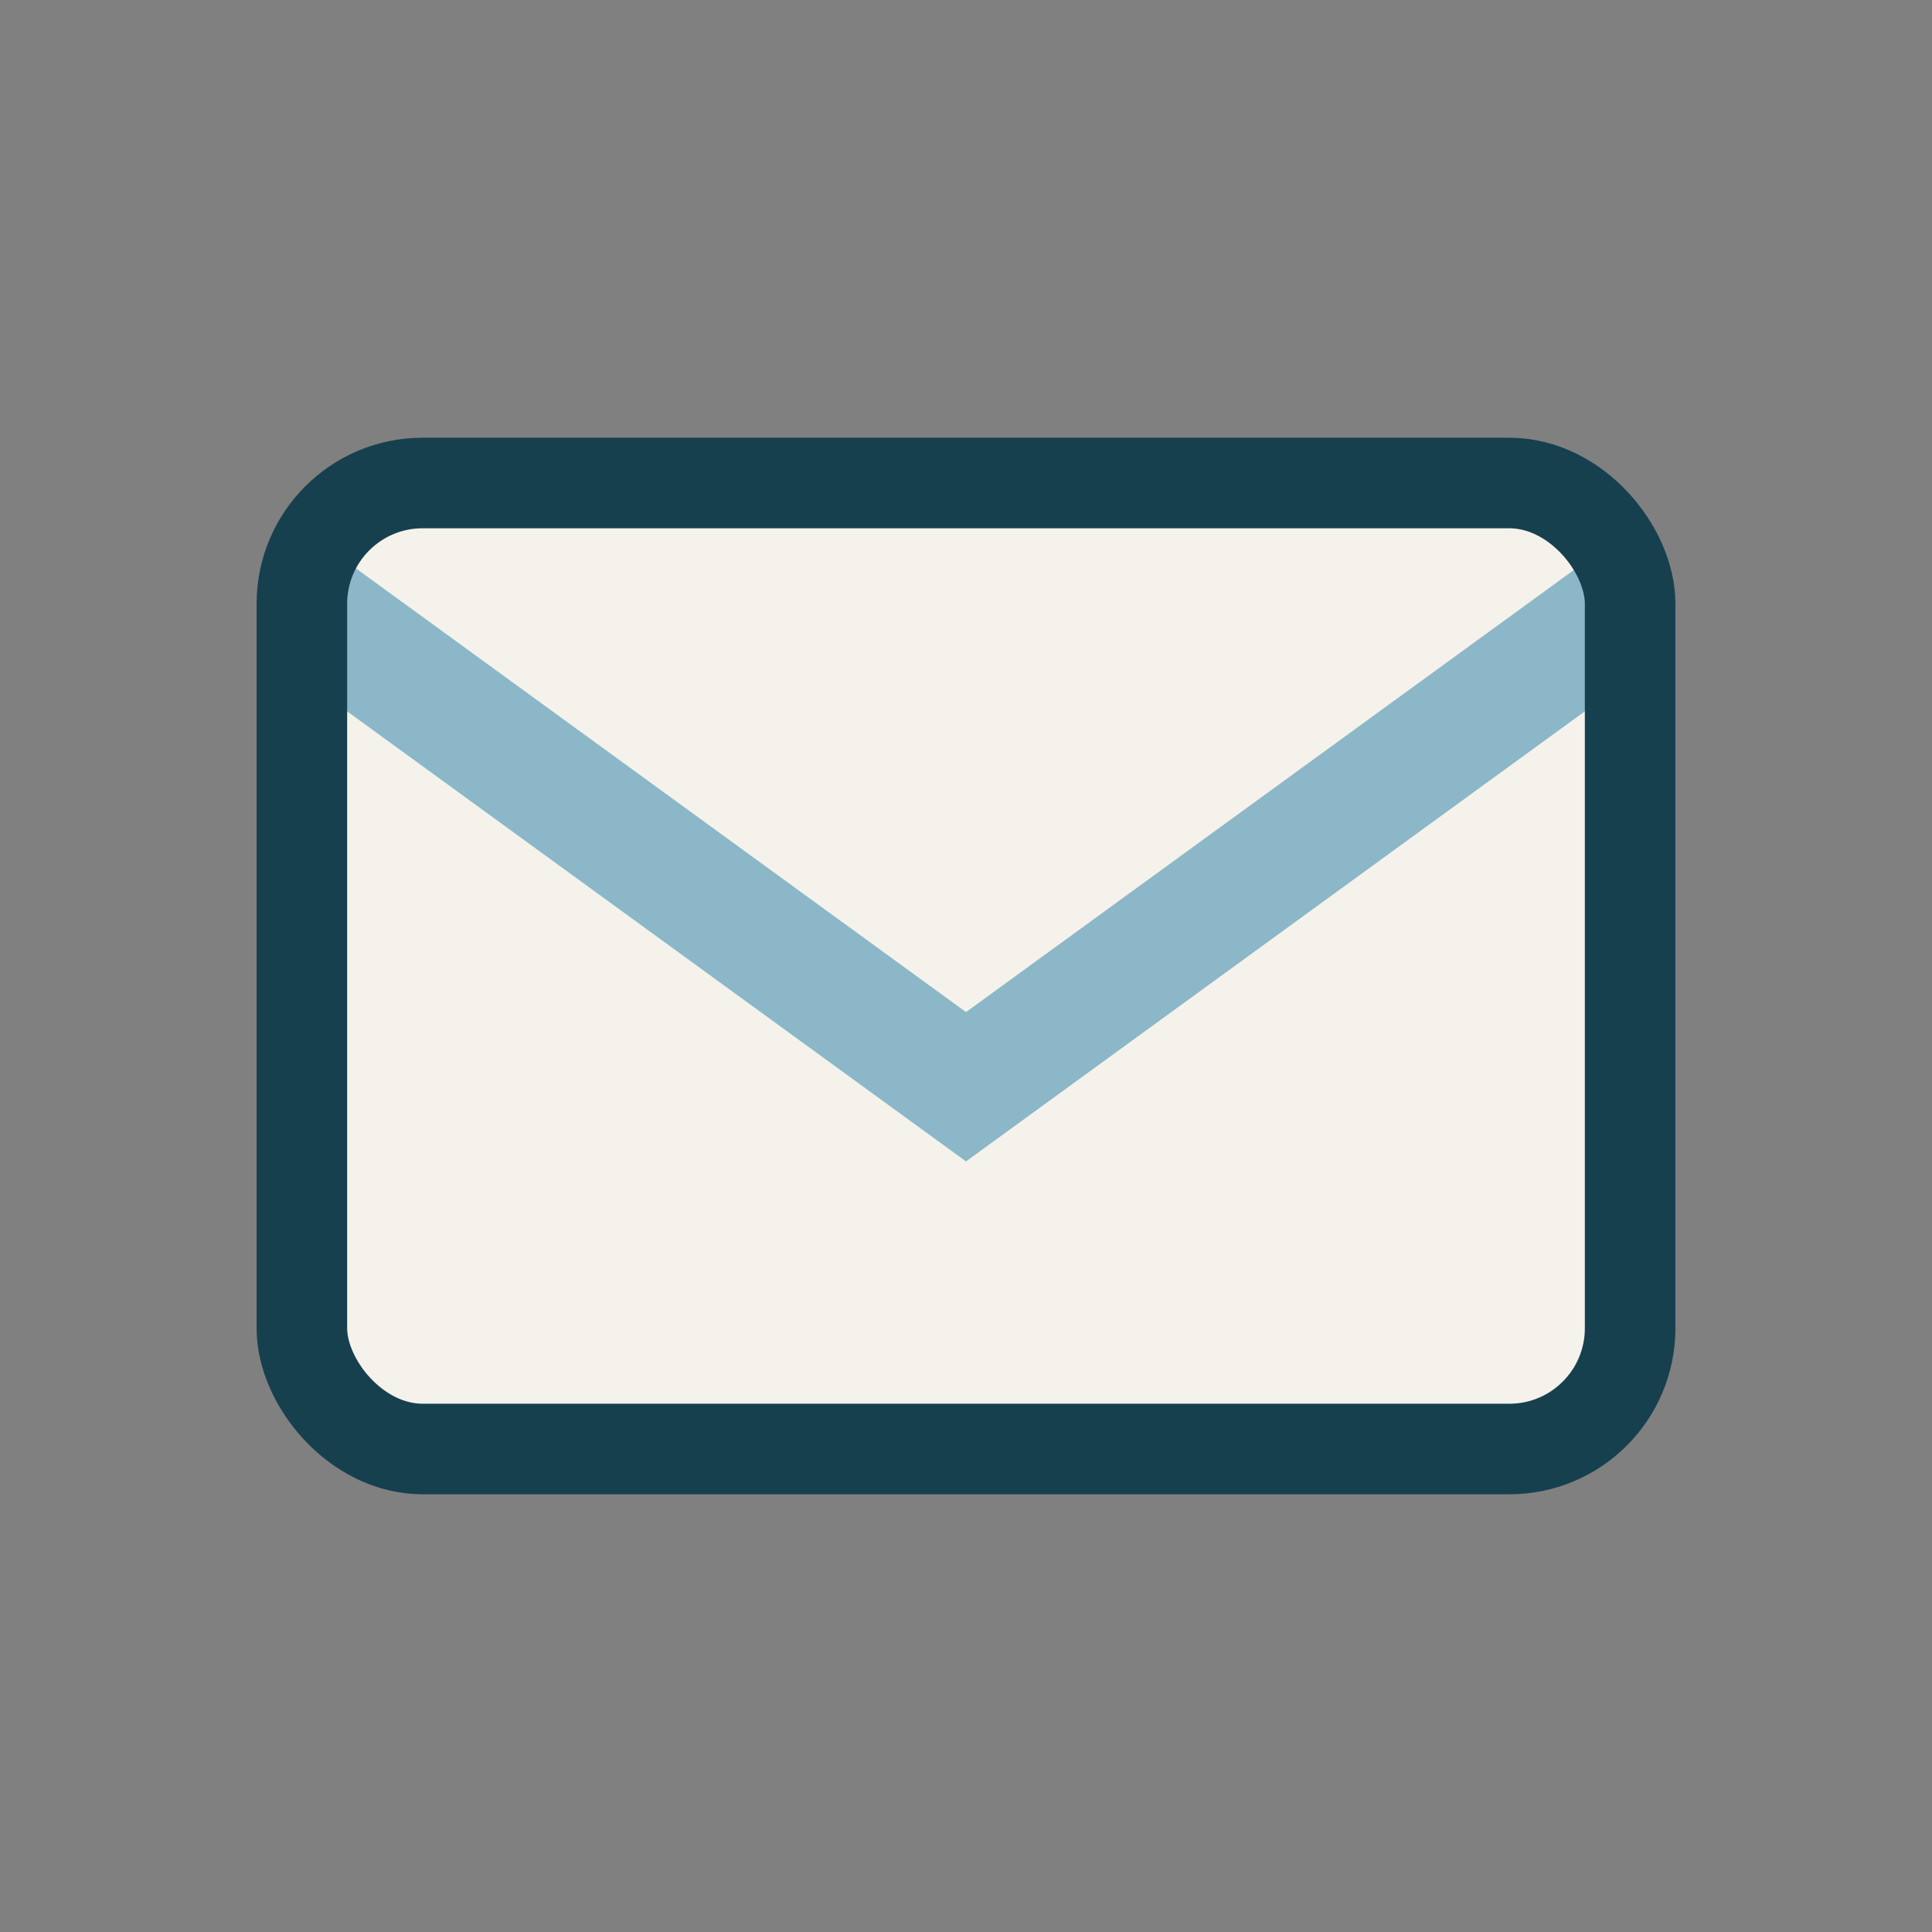 <?xml version="1.0" encoding="UTF-8"?>
<svg xmlns="http://www.w3.org/2000/svg" width="32" height="32" viewBox="0 0 32 32"><rect x="0" y="0" width="32" height="32" fill="#808080" stroke="none"/><rect x="5" y="8" width="22" height="16" rx="2" fill="#F4F2EB"/><path d="M5 10l11 8 11-8" fill="none" stroke="#8BB7C8" stroke-width="2"/><rect x="5" y="8" width="22" height="16" rx="2" stroke="#17404F" fill="none" stroke-width="1.5"/></svg>